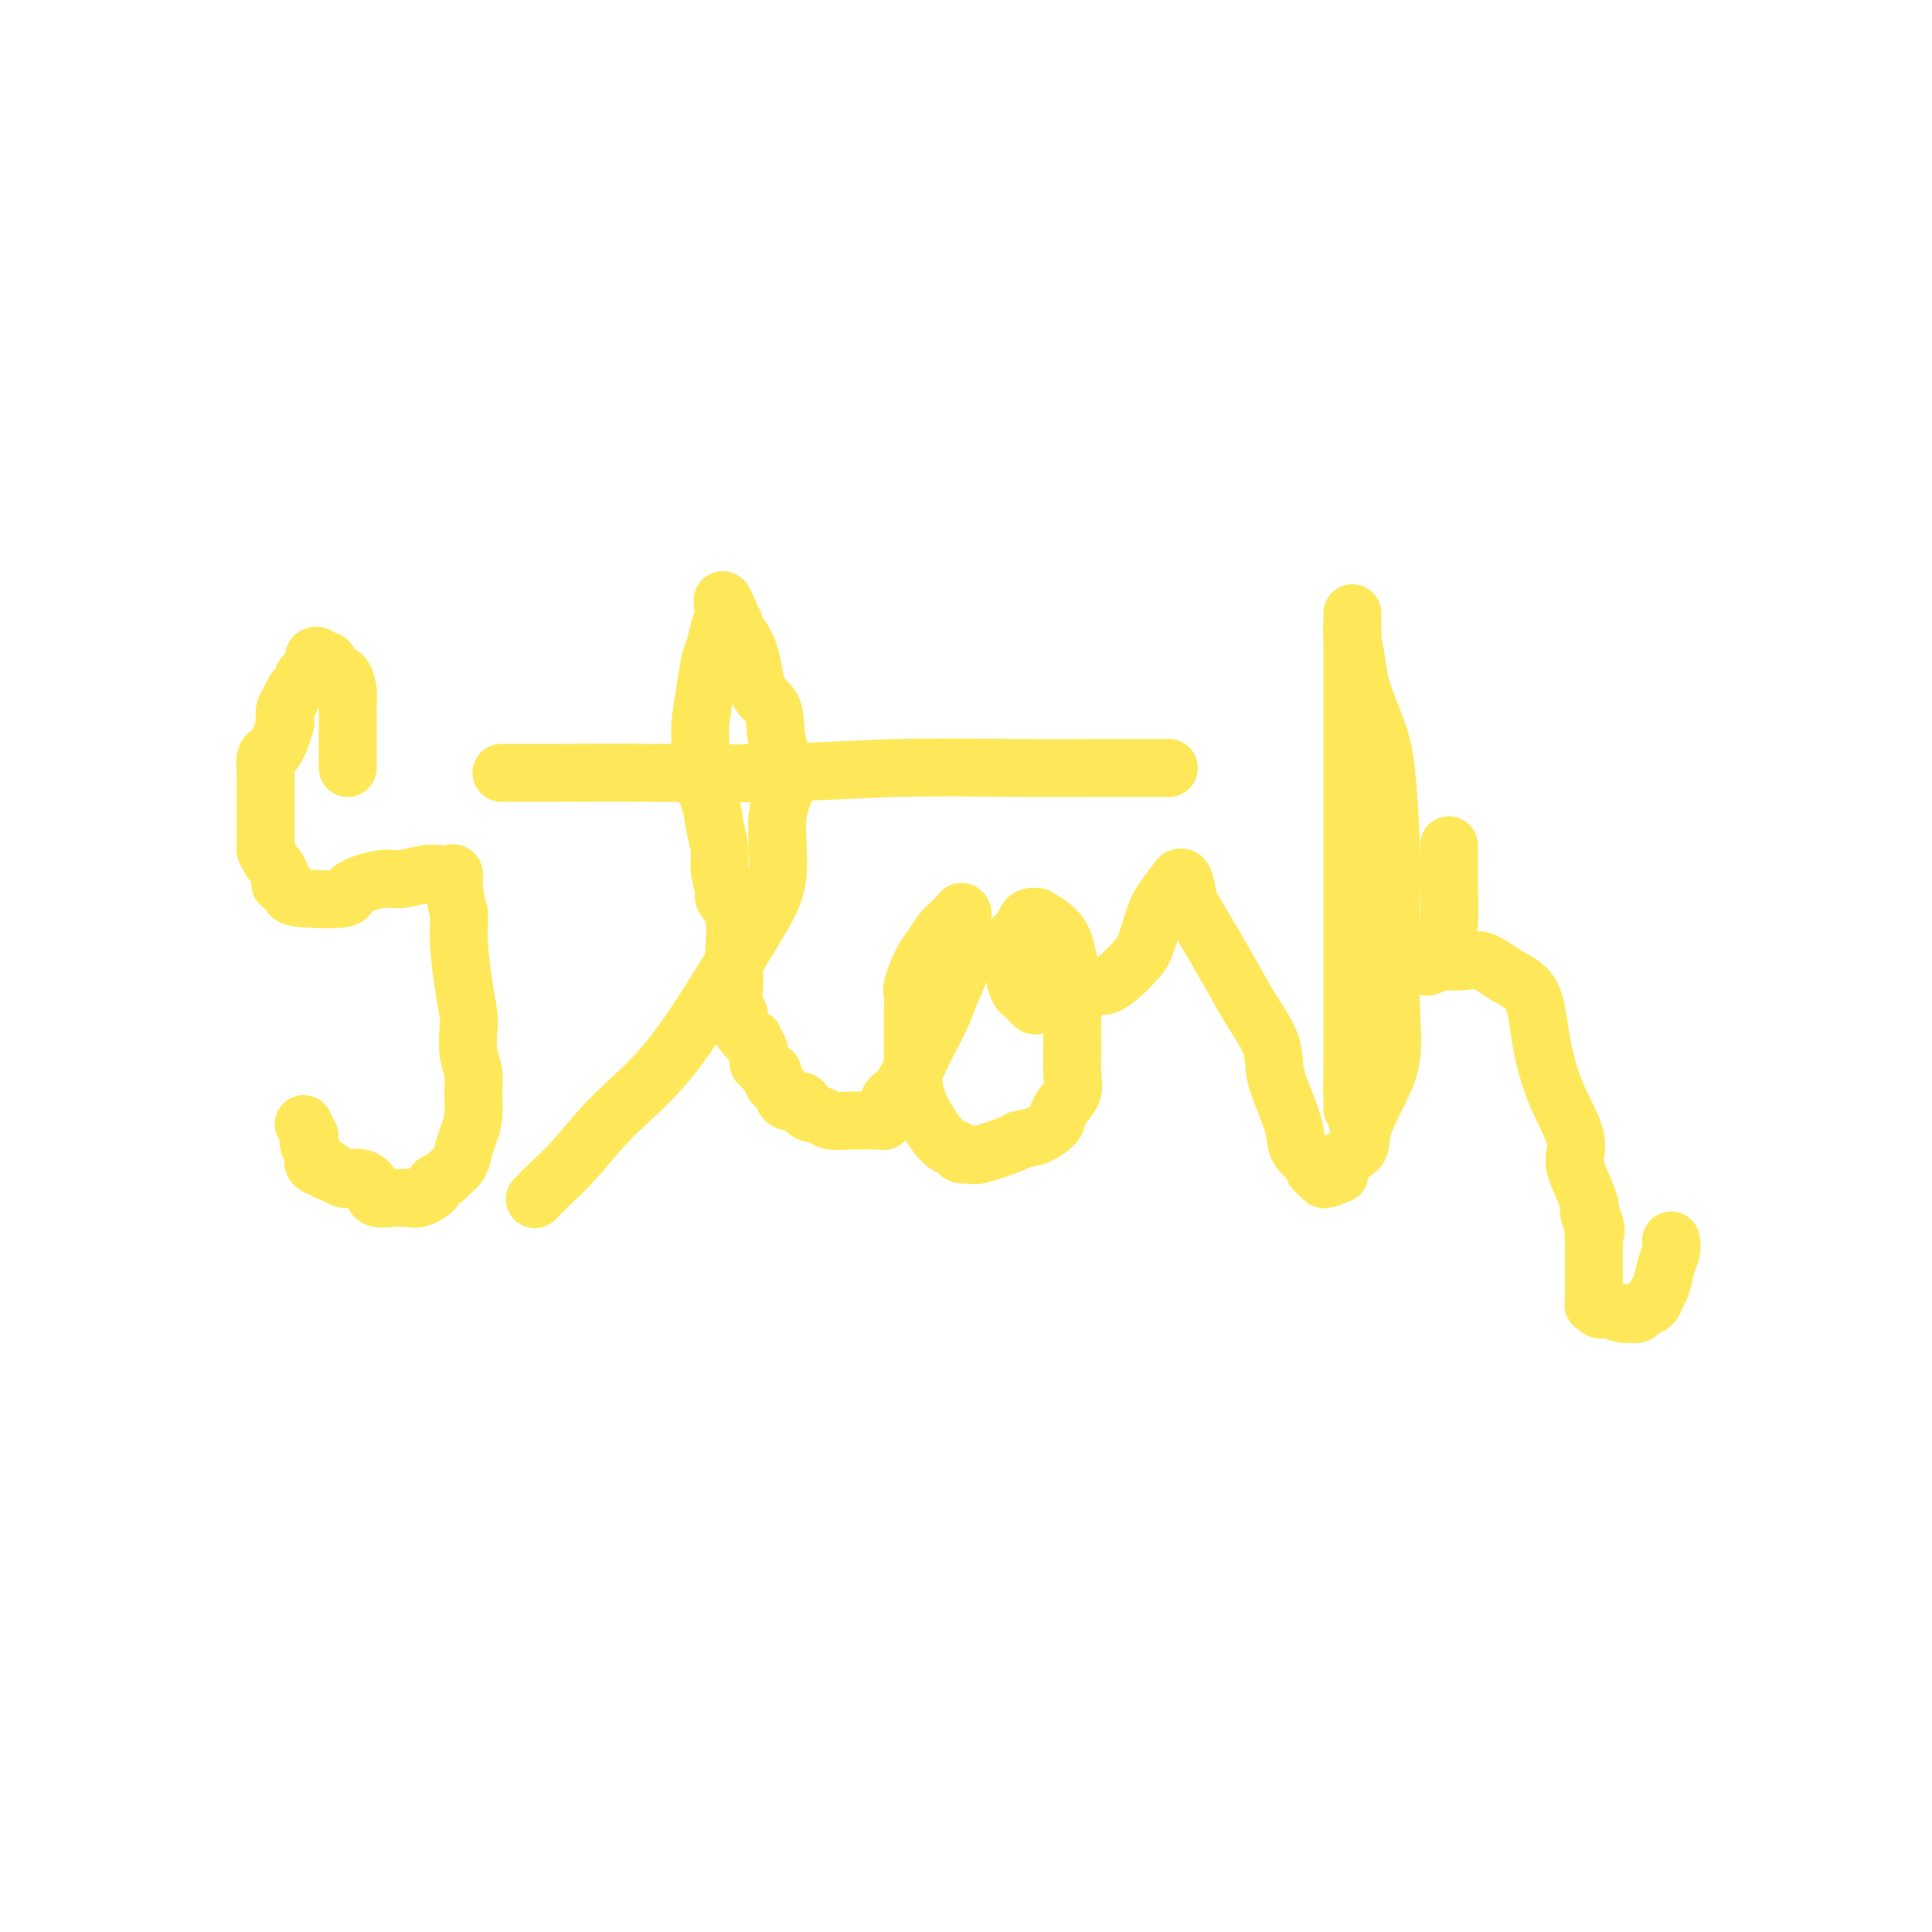 <svg viewBox='0 0 400 400' version='1.1' xmlns='http://www.w3.org/2000/svg' xmlns:xlink='http://www.w3.org/1999/xlink'><g fill='none' stroke='#FEE859' stroke-width='12' stroke-linecap='round' stroke-linejoin='round'><path d='M72,159c0.000,-0.350 0.000,-0.700 0,-1c-0.000,-0.300 -0.000,-0.549 0,-1c0.000,-0.451 0.001,-1.102 0,-2c-0.001,-0.898 -0.002,-2.041 0,-3c0.002,-0.959 0.008,-1.733 0,-3c-0.008,-1.267 -0.030,-3.026 0,-4c0.030,-0.974 0.110,-1.161 0,-2c-0.110,-0.839 -0.412,-2.329 -1,-3c-0.588,-0.671 -1.463,-0.523 -2,-1c-0.537,-0.477 -0.737,-1.579 -1,-2c-0.263,-0.421 -0.590,-0.160 -1,0c-0.410,0.160 -0.902,0.219 -1,0c-0.098,-0.219 0.199,-0.716 0,-1c-0.199,-0.284 -0.893,-0.356 -1,0c-0.107,0.356 0.375,1.141 0,2c-0.375,0.859 -1.606,1.791 -2,2c-0.394,0.209 0.048,-0.306 0,0c-0.048,0.306 -0.588,1.434 -1,2c-0.412,0.566 -0.698,0.570 -1,1c-0.302,0.430 -0.620,1.287 -1,2c-0.380,0.713 -0.824,1.284 -1,2c-0.176,0.716 -0.086,1.577 0,2c0.086,0.423 0.167,0.406 0,1c-0.167,0.594 -0.584,1.797 -1,3'/><path d='M58,153c-1.475,3.294 -1.663,3.029 -2,3c-0.337,-0.029 -0.822,0.179 -1,1c-0.178,0.821 -0.048,2.254 0,3c0.048,0.746 0.013,0.805 0,1c-0.013,0.195 -0.003,0.527 0,1c0.003,0.473 0.001,1.086 0,2c-0.001,0.914 -0.000,2.127 0,3c0.000,0.873 0.000,1.405 0,2c-0.000,0.595 -0.001,1.254 0,2c0.001,0.746 0.002,1.578 0,2c-0.002,0.422 -0.007,0.434 0,1c0.007,0.566 0.025,1.687 0,2c-0.025,0.313 -0.095,-0.181 0,0c0.095,0.181 0.354,1.036 1,2c0.646,0.964 1.679,2.037 2,3c0.321,0.963 -0.070,1.815 0,2c0.070,0.185 0.602,-0.295 1,0c0.398,0.295 0.662,1.367 1,2c0.338,0.633 0.749,0.826 3,1c2.251,0.174 6.343,0.330 8,0c1.657,-0.330 0.881,-1.146 2,-2c1.119,-0.854 4.135,-1.745 6,-2c1.865,-0.255 2.581,0.126 4,0c1.419,-0.126 3.542,-0.758 5,-1c1.458,-0.242 2.250,-0.092 3,0c0.750,0.092 1.459,0.128 2,0c0.541,-0.128 0.915,-0.419 1,0c0.085,0.419 -0.119,1.548 0,3c0.119,1.452 0.559,3.226 1,5'/><path d='M95,189c0.110,2.140 -0.115,3.489 0,6c0.115,2.511 0.571,6.184 1,9c0.429,2.816 0.833,4.776 1,6c0.167,1.224 0.098,1.713 0,3c-0.098,1.287 -0.225,3.373 0,5c0.225,1.627 0.803,2.795 1,4c0.197,1.205 0.012,2.448 0,4c-0.012,1.552 0.147,3.414 0,5c-0.147,1.586 -0.601,2.897 -1,4c-0.399,1.103 -0.742,1.998 -1,3c-0.258,1.002 -0.431,2.113 -1,3c-0.569,0.887 -1.535,1.552 -2,2c-0.465,0.448 -0.430,0.680 -1,1c-0.570,0.320 -1.744,0.727 -2,1c-0.256,0.273 0.408,0.413 0,1c-0.408,0.587 -1.888,1.621 -3,2c-1.112,0.379 -1.858,0.102 -2,0c-0.142,-0.102 0.319,-0.028 0,0c-0.319,0.028 -1.417,0.009 -2,0c-0.583,-0.009 -0.653,-0.008 -1,0c-0.347,0.008 -0.973,0.023 -1,0c-0.027,-0.023 0.546,-0.083 0,0c-0.546,0.083 -2.211,0.310 -3,0c-0.789,-0.310 -0.700,-1.158 -1,-2c-0.300,-0.842 -0.988,-1.679 -2,-2c-1.012,-0.321 -2.350,-0.125 -3,0c-0.650,0.125 -0.614,0.179 -1,0c-0.386,-0.179 -1.193,-0.589 -2,-1'/><path d='M69,243c-2.983,-1.012 -1.440,-1.042 -1,-1c0.440,0.042 -0.222,0.155 -1,0c-0.778,-0.155 -1.672,-0.579 -2,-1c-0.328,-0.421 -0.092,-0.837 0,-1c0.092,-0.163 0.039,-0.071 0,0c-0.039,0.071 -0.063,0.120 0,0c0.063,-0.120 0.214,-0.408 0,-1c-0.214,-0.592 -0.793,-1.486 -1,-2c-0.207,-0.514 -0.042,-0.646 0,-1c0.042,-0.354 -0.040,-0.930 0,-1c0.040,-0.070 0.203,0.366 0,0c-0.203,-0.366 -0.772,-1.533 -1,-2c-0.228,-0.467 -0.114,-0.233 0,0'/><path d='M111,248c-0.234,0.245 -0.469,0.490 0,0c0.469,-0.490 1.641,-1.714 3,-3c1.359,-1.286 2.904,-2.634 5,-5c2.096,-2.366 4.742,-5.750 8,-9c3.258,-3.250 7.130,-6.366 11,-11c3.870,-4.634 7.740,-10.786 11,-16c3.260,-5.214 5.910,-9.490 8,-13c2.090,-3.510 3.620,-6.253 4,-10c0.380,-3.747 -0.392,-8.497 0,-12c0.392,-3.503 1.947,-5.759 2,-8c0.053,-2.241 -1.395,-4.467 -2,-7c-0.605,-2.533 -0.368,-5.371 -1,-7c-0.632,-1.629 -2.135,-2.047 -3,-4c-0.865,-1.953 -1.094,-5.440 -2,-8c-0.906,-2.560 -2.490,-4.191 -3,-5c-0.510,-0.809 0.055,-0.795 0,-1c-0.055,-0.205 -0.730,-0.630 -1,-1c-0.270,-0.370 -0.135,-0.685 0,-1'/><path d='M151,127c-2.096,-5.303 -1.335,-1.562 -1,0c0.335,1.562 0.245,0.943 0,1c-0.245,0.057 -0.644,0.790 -1,2c-0.356,1.210 -0.669,2.896 -1,4c-0.331,1.104 -0.679,1.626 -1,3c-0.321,1.374 -0.615,3.598 -1,6c-0.385,2.402 -0.861,4.980 -1,7c-0.139,2.020 0.058,3.482 0,5c-0.058,1.518 -0.370,3.093 0,5c0.370,1.907 1.424,4.148 2,6c0.576,1.852 0.674,3.317 1,5c0.326,1.683 0.879,3.585 1,5c0.121,1.415 -0.192,2.345 0,4c0.192,1.655 0.889,4.037 1,5c0.111,0.963 -0.362,0.507 0,1c0.362,0.493 1.560,1.935 2,4c0.440,2.065 0.122,4.752 0,7c-0.122,2.248 -0.049,4.057 0,5c0.049,0.943 0.072,1.021 0,2c-0.072,0.979 -0.240,2.860 0,4c0.240,1.140 0.886,1.538 1,2c0.114,0.462 -0.306,0.988 0,2c0.306,1.012 1.336,2.509 2,3c0.664,0.491 0.963,-0.026 1,0c0.037,0.026 -0.186,0.595 0,1c0.186,0.405 0.781,0.648 1,1c0.219,0.352 0.063,0.815 0,1c-0.063,0.185 -0.031,0.093 0,0'/><path d='M157,218c0.724,1.958 0.036,1.852 0,2c-0.036,0.148 0.582,0.551 1,1c0.418,0.449 0.637,0.945 1,1c0.363,0.055 0.868,-0.331 1,0c0.132,0.331 -0.111,1.379 0,2c0.111,0.621 0.577,0.814 1,1c0.423,0.186 0.803,0.364 1,1c0.197,0.636 0.211,1.729 1,2c0.789,0.271 2.354,-0.281 3,0c0.646,0.281 0.374,1.396 1,2c0.626,0.604 2.150,0.697 3,1c0.850,0.303 1.027,0.814 2,1c0.973,0.186 2.743,0.045 4,0c1.257,-0.045 2.001,0.005 3,0c0.999,-0.005 2.252,-0.064 3,0c0.748,0.064 0.991,0.251 1,0c0.009,-0.251 -0.215,-0.940 0,-1c0.215,-0.060 0.868,0.510 1,0c0.132,-0.510 -0.259,-2.098 0,-3c0.259,-0.902 1.167,-1.116 2,-2c0.833,-0.884 1.592,-2.438 2,-3c0.408,-0.562 0.465,-0.133 1,-1c0.535,-0.867 1.548,-3.029 2,-4c0.452,-0.971 0.342,-0.752 1,-2c0.658,-1.248 2.085,-3.963 3,-6c0.915,-2.037 1.317,-3.396 2,-5c0.683,-1.604 1.647,-3.452 2,-5c0.353,-1.548 0.095,-2.796 0,-4c-0.095,-1.204 -0.025,-2.363 0,-3c0.025,-0.637 0.007,-0.754 0,-1c-0.007,-0.246 -0.004,-0.623 0,-1'/><path d='M199,191c0.622,-3.109 0.179,-1.381 0,-1c-0.179,0.381 -0.092,-0.587 0,-1c0.092,-0.413 0.190,-0.273 0,0c-0.190,0.273 -0.669,0.679 -1,1c-0.331,0.321 -0.513,0.559 -1,1c-0.487,0.441 -1.279,1.086 -2,2c-0.721,0.914 -1.370,2.096 -2,3c-0.630,0.904 -1.241,1.529 -2,3c-0.759,1.471 -1.668,3.787 -2,5c-0.332,1.213 -0.089,1.324 0,2c0.089,0.676 0.023,1.919 0,3c-0.023,1.081 -0.004,2.000 0,3c0.004,1.000 -0.007,2.081 0,3c0.007,0.919 0.032,1.678 0,3c-0.032,1.322 -0.122,3.209 0,5c0.122,1.791 0.456,3.488 1,5c0.544,1.512 1.296,2.840 2,4c0.704,1.160 1.358,2.153 2,3c0.642,0.847 1.270,1.549 2,2c0.730,0.451 1.561,0.650 2,1c0.439,0.350 0.485,0.851 1,1c0.515,0.149 1.499,-0.053 2,0c0.501,0.053 0.520,0.360 2,0c1.480,-0.360 4.423,-1.389 6,-2c1.577,-0.611 1.789,-0.806 2,-1'/><path d='M211,236c2.595,-0.596 3.081,-0.585 4,-1c0.919,-0.415 2.271,-1.255 3,-2c0.729,-0.745 0.837,-1.393 1,-2c0.163,-0.607 0.383,-1.172 1,-2c0.617,-0.828 1.630,-1.918 2,-3c0.370,-1.082 0.096,-2.157 0,-4c-0.096,-1.843 -0.015,-4.453 0,-6c0.015,-1.547 -0.036,-2.030 0,-4c0.036,-1.970 0.159,-5.427 0,-8c-0.159,-2.573 -0.599,-4.261 -1,-6c-0.401,-1.739 -0.763,-3.530 -2,-5c-1.237,-1.470 -3.351,-2.619 -4,-3c-0.649,-0.381 0.165,0.006 0,0c-0.165,-0.006 -1.310,-0.404 -2,0c-0.690,0.404 -0.924,1.609 -1,2c-0.076,0.391 0.008,-0.034 0,0c-0.008,0.034 -0.107,0.526 0,1c0.107,0.474 0.420,0.930 0,1c-0.420,0.070 -1.573,-0.247 -2,0c-0.427,0.247 -0.127,1.059 0,2c0.127,0.941 0.080,2.011 0,3c-0.080,0.989 -0.193,1.897 0,3c0.193,1.103 0.691,2.401 1,3c0.309,0.599 0.428,0.497 1,1c0.572,0.503 1.597,1.609 2,2c0.403,0.391 0.186,0.067 1,0c0.814,-0.067 2.661,0.124 4,0c1.339,-0.124 2.169,-0.562 3,-1'/><path d='M222,207c1.995,-0.077 1.483,-1.270 2,-2c0.517,-0.730 2.064,-0.997 3,-1c0.936,-0.003 1.262,0.256 2,0c0.738,-0.256 1.887,-1.028 3,-2c1.113,-0.972 2.191,-2.142 3,-3c0.809,-0.858 1.351,-1.402 2,-3c0.649,-1.598 1.406,-4.250 2,-6c0.594,-1.750 1.024,-2.599 2,-4c0.976,-1.401 2.497,-3.356 3,-4c0.503,-0.644 -0.014,0.021 0,0c0.014,-0.021 0.557,-0.728 1,0c0.443,0.728 0.784,2.892 1,4c0.216,1.108 0.305,1.158 2,4c1.695,2.842 4.996,8.474 7,12c2.004,3.526 2.712,4.946 4,7c1.288,2.054 3.155,4.741 4,7c0.845,2.259 0.669,4.091 1,6c0.331,1.909 1.169,3.897 2,6c0.831,2.103 1.656,4.322 2,6c0.344,1.678 0.207,2.813 1,4c0.793,1.187 2.516,2.424 3,3c0.484,0.576 -0.271,0.491 0,1c0.271,0.509 1.567,1.611 2,2c0.433,0.389 0.001,0.066 0,0c-0.001,-0.066 0.428,0.124 1,0c0.572,-0.124 1.286,-0.562 2,-1'/><path d='M277,243c1.002,0.461 -0.495,-0.886 0,-2c0.495,-1.114 2.980,-1.996 4,-3c1.020,-1.004 0.575,-2.131 1,-4c0.425,-1.869 1.721,-4.479 3,-7c1.279,-2.521 2.539,-4.954 3,-8c0.461,-3.046 0.121,-6.704 0,-10c-0.121,-3.296 -0.023,-6.229 0,-10c0.023,-3.771 -0.029,-8.378 0,-12c0.029,-3.622 0.138,-6.258 0,-11c-0.138,-4.742 -0.524,-11.588 -1,-16c-0.476,-4.412 -1.042,-6.389 -2,-9c-0.958,-2.611 -2.309,-5.857 -3,-8c-0.691,-2.143 -0.721,-3.185 -1,-5c-0.279,-1.815 -0.807,-4.403 -1,-6c-0.193,-1.597 -0.052,-2.201 0,-3c0.052,-0.799 0.014,-1.791 0,-2c-0.014,-0.209 -0.004,0.366 0,1c0.004,0.634 0.001,1.326 0,4c-0.001,2.674 -0.000,7.331 0,11c0.000,3.669 0.000,6.352 0,10c-0.000,3.648 -0.000,8.261 0,12c0.000,3.739 0.000,6.605 0,10c-0.000,3.395 -0.000,7.319 0,11c0.000,3.681 0.000,7.119 0,10c-0.000,2.881 -0.000,5.205 0,8c0.000,2.795 0.000,6.060 0,8c-0.000,1.940 -0.000,2.554 0,4c0.000,1.446 0.000,3.723 0,6'/><path d='M280,222c-0.004,14.488 -0.015,4.209 0,1c0.015,-3.209 0.057,0.652 0,2c-0.057,1.348 -0.211,0.183 0,0c0.211,-0.183 0.789,0.617 1,2c0.211,1.383 0.057,3.350 0,4c-0.057,0.650 -0.015,-0.017 0,0c0.015,0.017 0.004,0.719 0,1c-0.004,0.281 -0.002,0.140 0,0'/><path d='M300,175c0.007,0.774 0.014,1.547 0,3c-0.014,1.453 -0.049,3.584 0,6c0.049,2.416 0.182,5.117 0,7c-0.182,1.883 -0.680,2.949 -1,4c-0.320,1.051 -0.463,2.085 -1,3c-0.537,0.915 -1.467,1.709 -2,2c-0.533,0.291 -0.669,0.079 -1,0c-0.331,-0.079 -0.859,-0.025 -1,0c-0.141,0.025 0.103,0.021 0,0c-0.103,-0.021 -0.554,-0.058 -1,0c-0.446,0.058 -0.887,0.212 -1,0c-0.113,-0.212 0.101,-0.788 0,-1c-0.101,-0.212 -0.517,-0.059 0,0c0.517,0.059 1.967,0.025 3,0c1.033,-0.025 1.649,-0.041 3,0c1.351,0.041 3.436,0.137 5,0c1.564,-0.137 2.609,-0.508 4,0c1.391,0.508 3.130,1.895 5,3c1.870,1.105 3.870,1.926 5,4c1.130,2.074 1.391,5.400 2,9c0.609,3.600 1.568,7.475 3,11c1.432,3.525 3.337,6.699 4,9c0.663,2.301 0.085,3.730 0,5c-0.085,1.270 0.323,2.380 1,4c0.677,1.620 1.622,3.748 2,5c0.378,1.252 0.189,1.626 0,2'/><path d='M329,251c2.083,7.193 1.290,2.677 1,2c-0.290,-0.677 -0.078,2.486 0,4c0.078,1.514 0.021,1.380 0,2c-0.021,0.620 -0.006,1.994 0,3c0.006,1.006 0.001,1.644 0,2c-0.001,0.356 -0.000,0.429 0,1c0.000,0.571 -0.001,1.642 0,2c0.001,0.358 0.004,0.005 0,0c-0.004,-0.005 -0.015,0.337 0,1c0.015,0.663 0.056,1.645 0,2c-0.056,0.355 -0.208,0.081 0,0c0.208,-0.081 0.775,0.030 1,0c0.225,-0.030 0.108,-0.200 0,0c-0.108,0.200 -0.208,0.771 0,1c0.208,0.229 0.724,0.115 1,0c0.276,-0.115 0.310,-0.230 1,0c0.690,0.230 2.034,0.806 3,1c0.966,0.194 1.554,0.007 2,0c0.446,-0.007 0.749,0.166 1,0c0.251,-0.166 0.448,-0.670 1,-1c0.552,-0.330 1.458,-0.486 2,-1c0.542,-0.514 0.720,-1.385 1,-2c0.280,-0.615 0.664,-0.974 1,-2c0.336,-1.026 0.626,-2.718 1,-4c0.374,-1.282 0.831,-2.153 1,-3c0.169,-0.847 0.048,-1.671 0,-2c-0.048,-0.329 -0.024,-0.165 0,0'/><path d='M242,159c-0.377,0.002 -0.753,0.004 -3,0c-2.247,-0.004 -6.363,-0.015 -11,0c-4.637,0.015 -9.795,0.057 -17,0c-7.205,-0.057 -16.458,-0.211 -25,0c-8.542,0.211 -16.373,0.789 -25,1c-8.627,0.211 -18.049,0.057 -26,0c-7.951,-0.057 -14.430,-0.015 -19,0c-4.570,0.015 -7.230,0.004 -9,0c-1.770,-0.004 -2.648,-0.001 -3,0c-0.352,0.001 -0.176,0.001 0,0'/></g>
</svg>